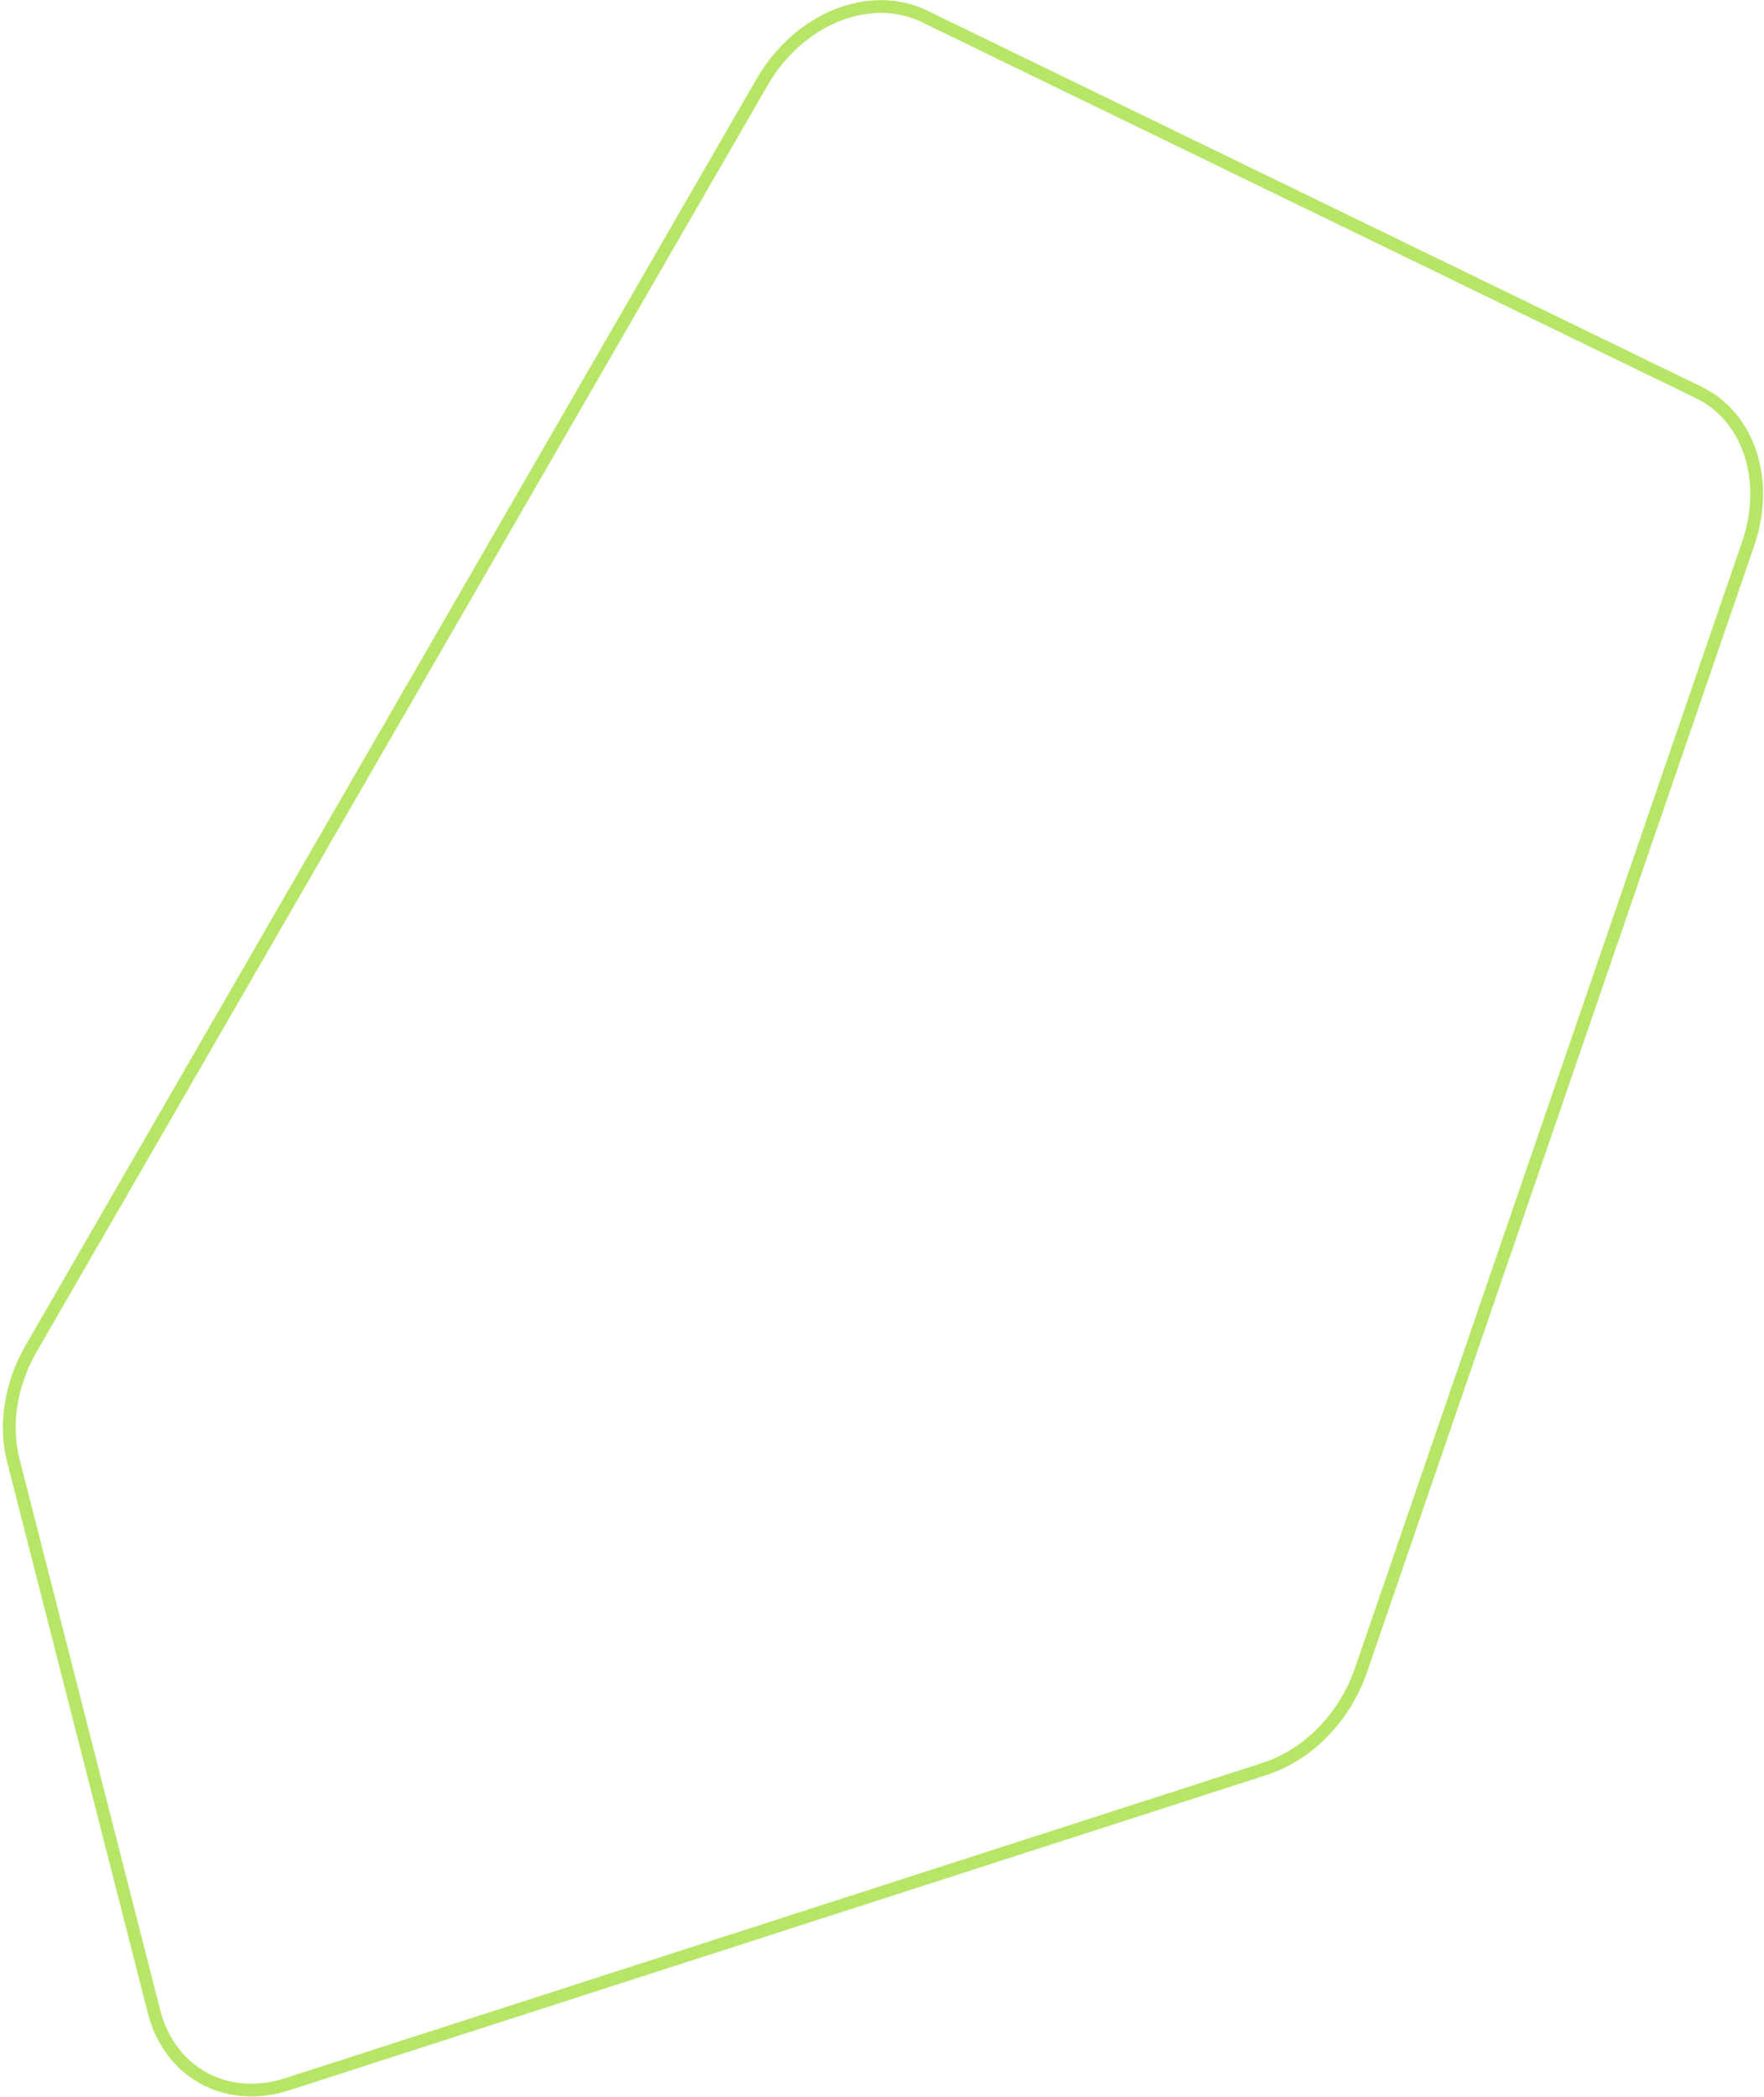 <svg xmlns="http://www.w3.org/2000/svg" width="276" height="328" viewBox="0 0 276 328" fill="none"><path d="M44.888 326.018L197.863 276.687C204.65 274.498 210.414 268.596 212.94 261.253L273.519 85.062C276.912 75.196 273.661 65.21 265.815 61.401L144.64 2.557C136.102 -1.588 124.971 2.914 119.247 12.827L4.851 210.967C1.674 216.47 0.662 222.852 2.082 228.418L24.101 314.646C26.539 324.19 35.446 329.061 44.888 326.018Z" stroke="#B7E667" stroke-width="2" stroke-miterlimit="10"></path></svg>